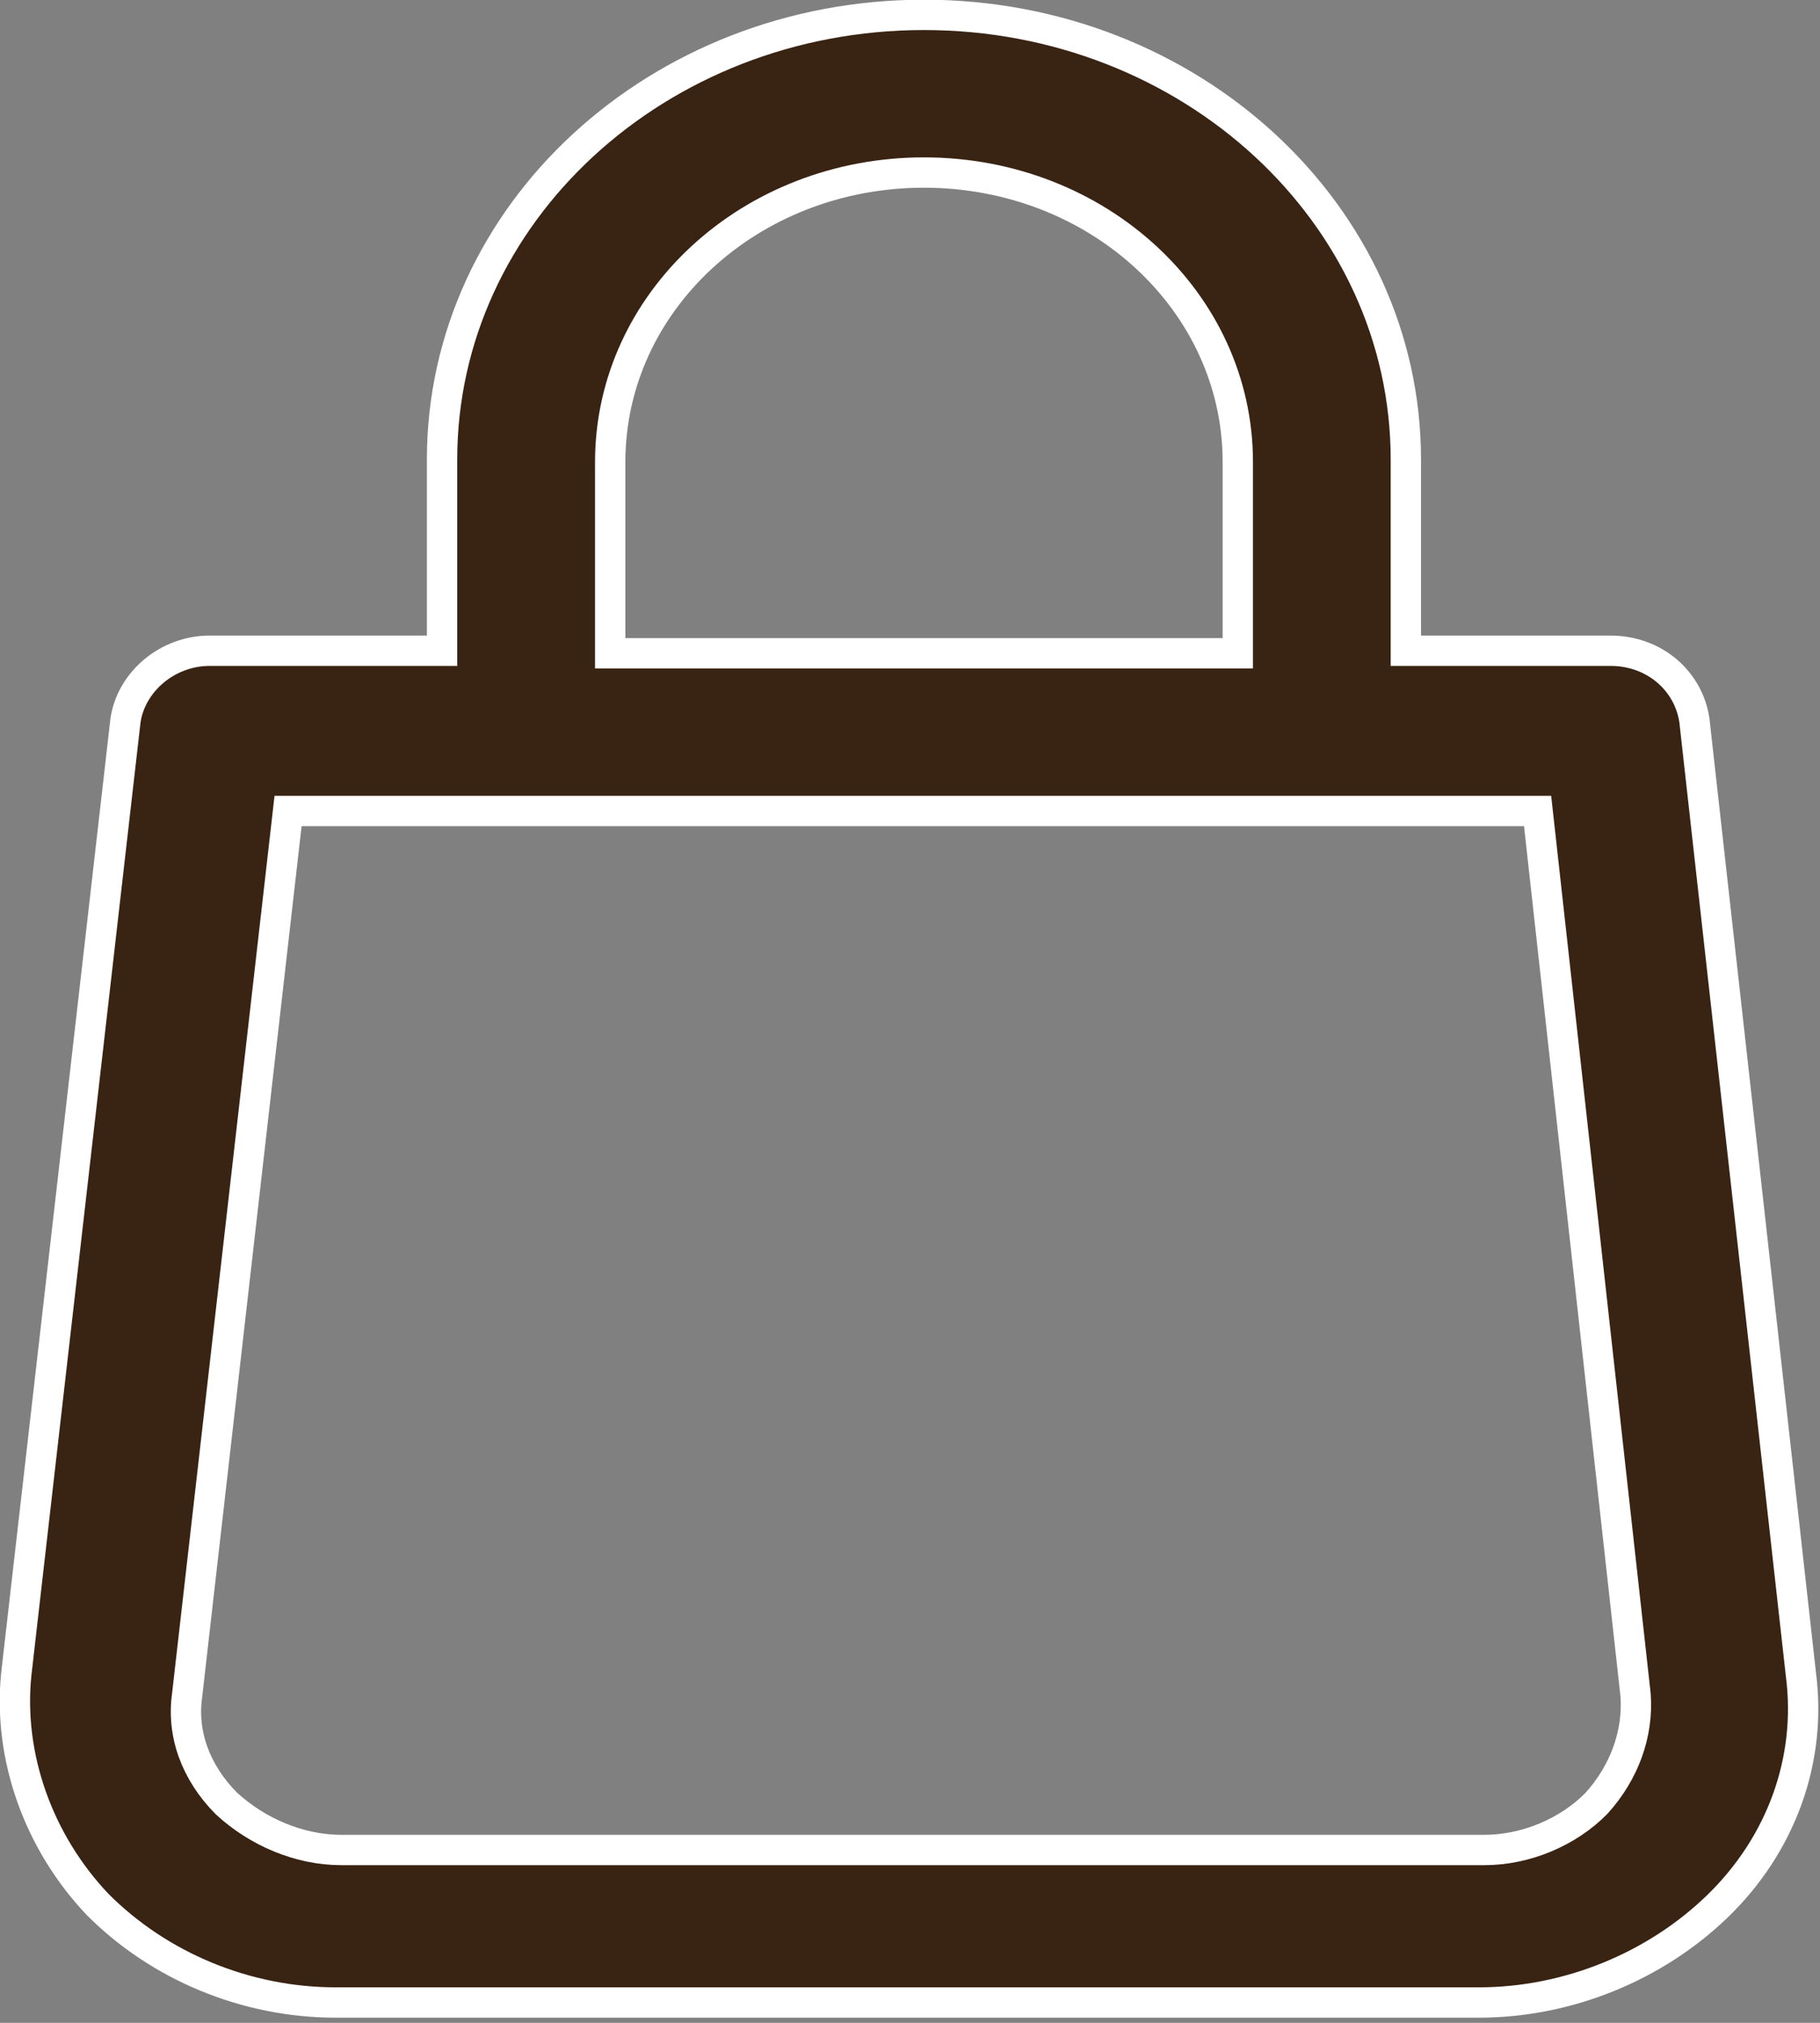 <?xml version="1.0" encoding="UTF-8"?> <svg xmlns="http://www.w3.org/2000/svg" viewBox="0 0 18 20" fill="none"><rect x="0" y="0" width="18" height="20" fill="#808080" stroke="none"/><path d="M17.811 16.553L16.758 7.124C16.703 6.74 16.37 6.434 15.927 6.434H13.904V4.543C13.904 2.115 11.771 0.147 9.138 0.147C6.506 0.147 4.372 2.115 4.372 4.543V6.434H2.073C1.657 6.434 1.297 6.74 1.241 7.124L0.161 16.553C0.078 17.371 0.382 18.214 0.964 18.828C1.574 19.441 2.433 19.799 3.32 19.799H14.625C15.511 19.799 16.37 19.441 16.98 18.853C17.617 18.24 17.922 17.397 17.811 16.553ZM6.035 4.568C6.035 2.984 7.42 1.706 9.138 1.706C10.856 1.706 12.242 2.984 12.242 4.568V6.459H6.035V4.568ZM15.788 17.831C15.511 18.112 15.096 18.291 14.68 18.291H3.375C2.959 18.291 2.544 18.112 2.239 17.831C1.934 17.524 1.796 17.141 1.851 16.758L2.849 8.018H15.207L16.176 16.758C16.204 17.141 16.066 17.524 15.788 17.831Z" fill="#392313" stroke="white" stroke-width="0.3"></path></svg> 